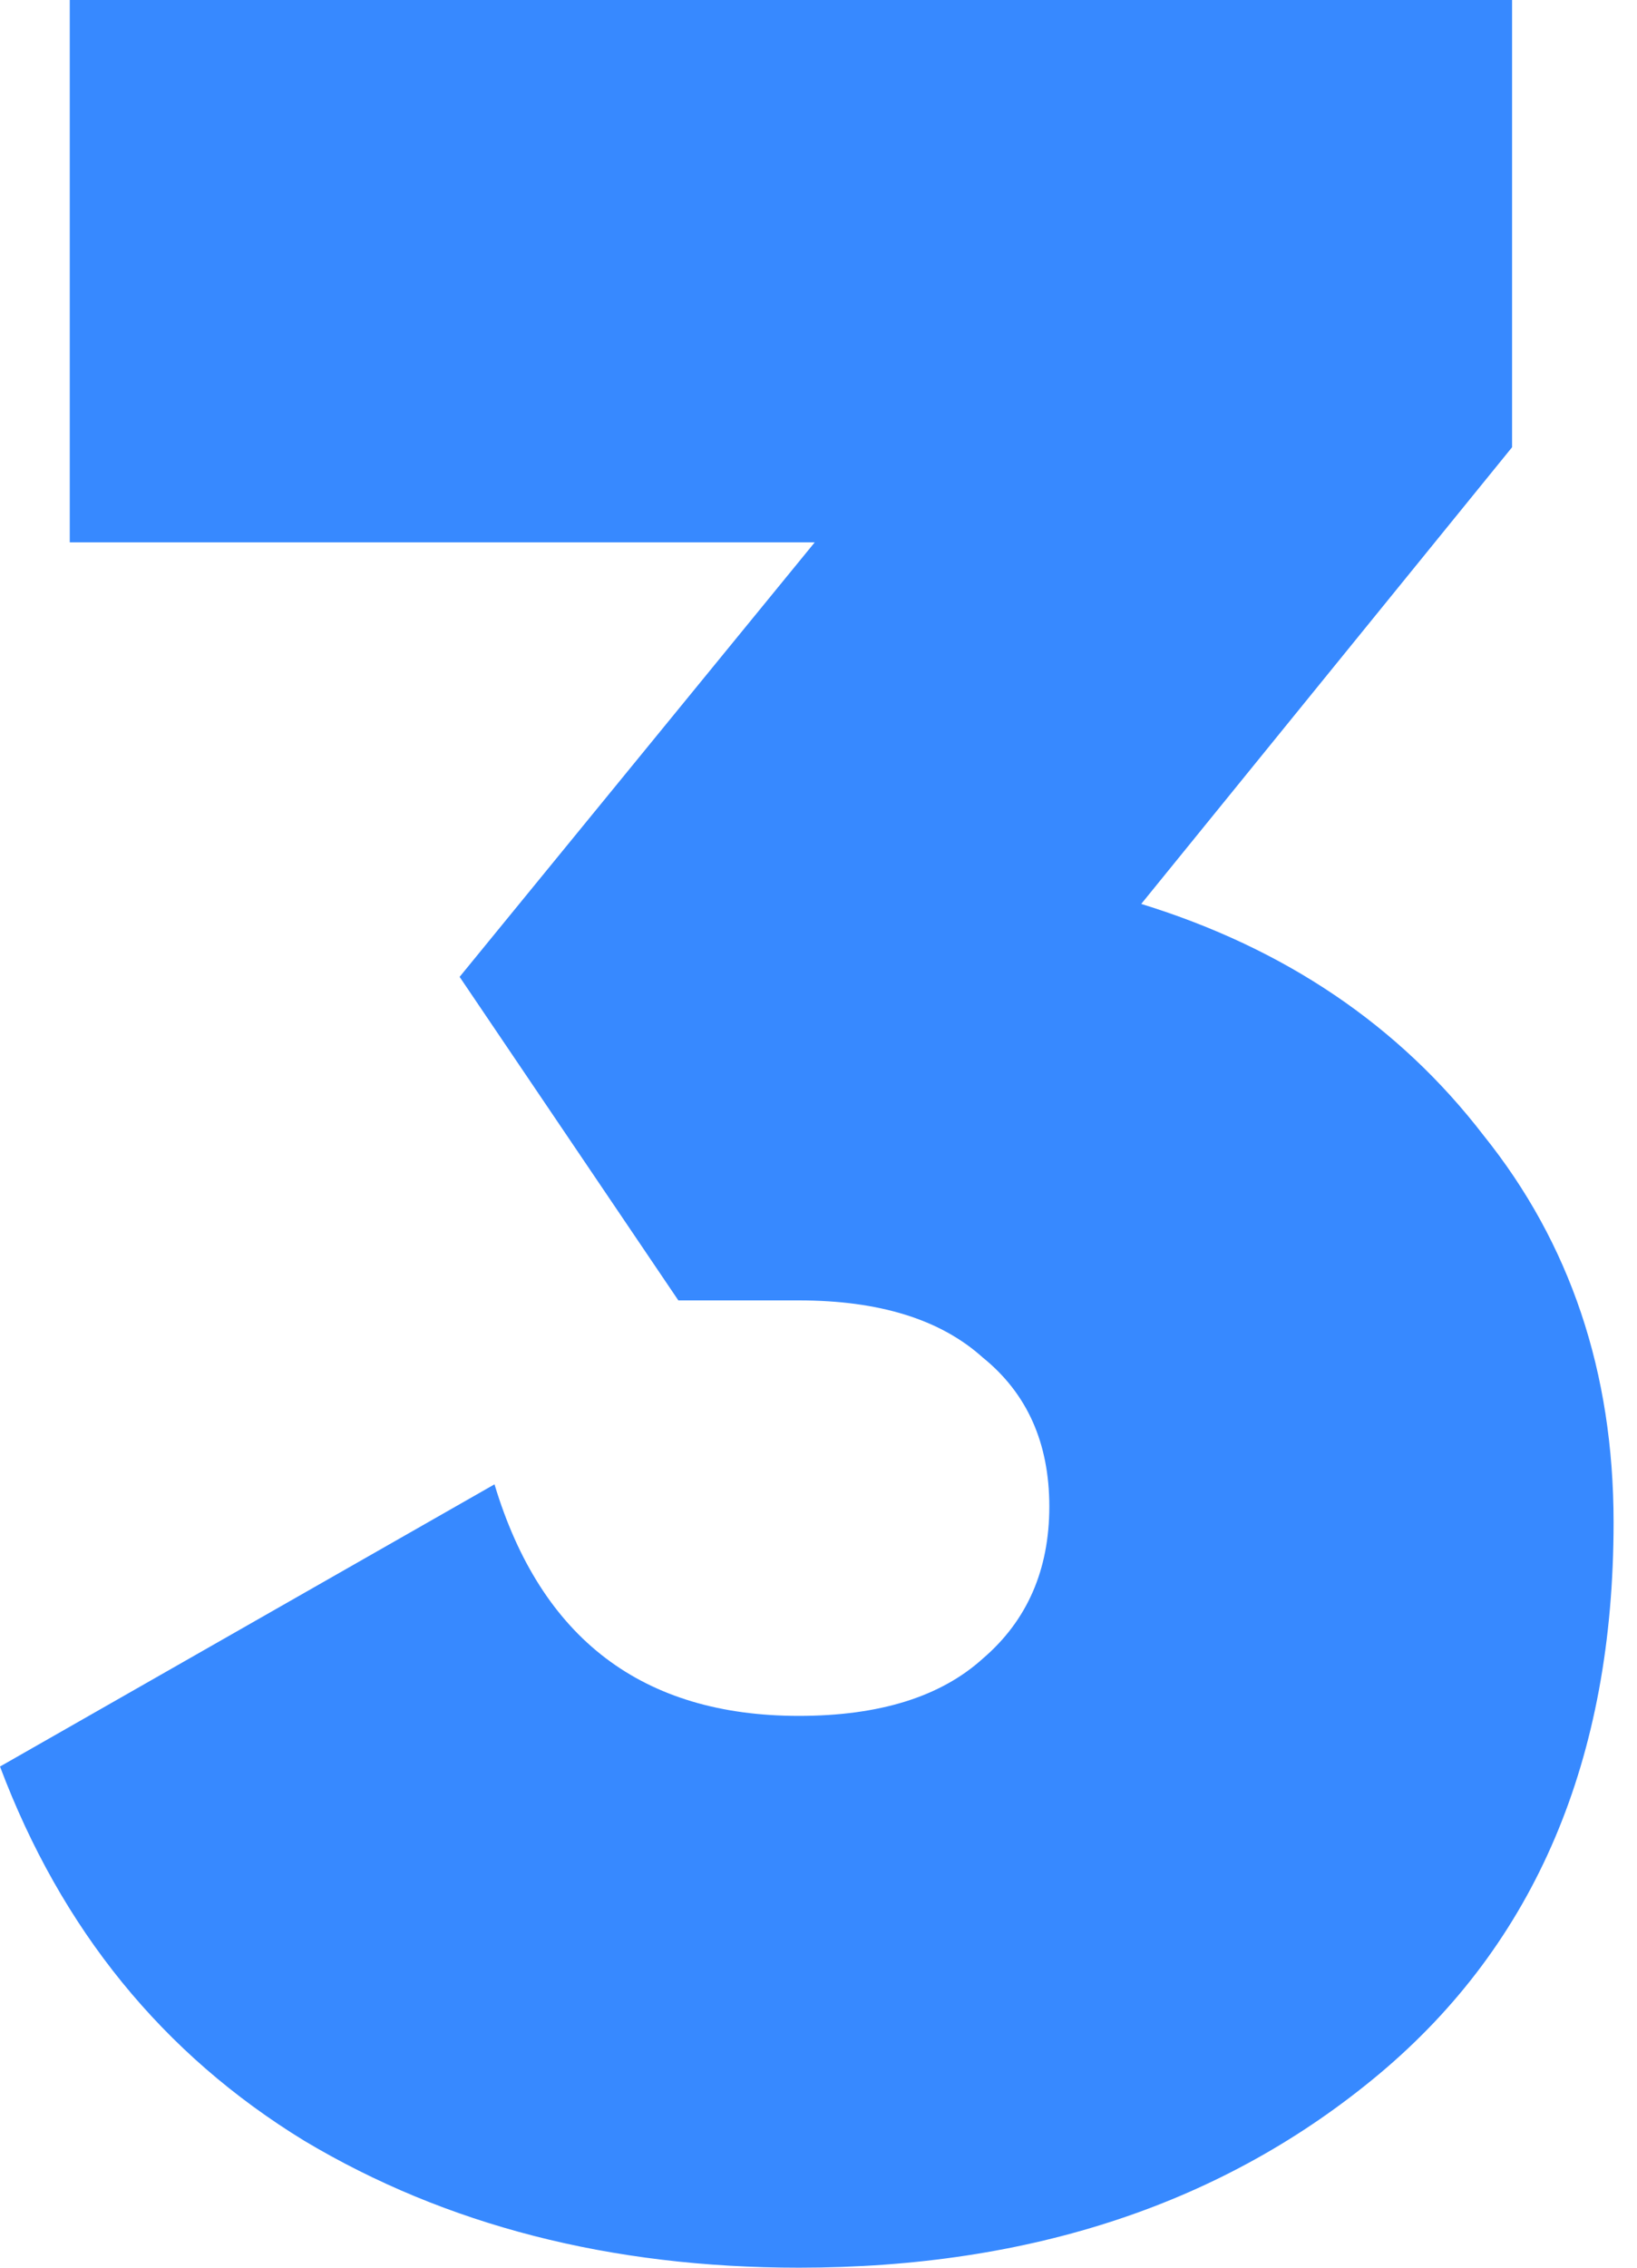 <?xml version="1.0" encoding="UTF-8"?> <svg xmlns="http://www.w3.org/2000/svg" width="13" height="18" viewBox="0 0 13 18" fill="none"> <path d="M12.008 3.55L9.063 7.175C10.204 7.527 11.111 8.14 11.782 9.013C12.47 9.869 12.814 10.892 12.814 12.084C12.814 13.964 12.193 15.424 10.951 16.464C9.726 17.488 8.19 18 6.344 18C4.85 18 3.541 17.664 2.417 16.993C1.292 16.305 0.487 15.315 0 14.022L3.927 11.782C4.296 13.007 5.102 13.62 6.344 13.62C6.982 13.62 7.469 13.469 7.804 13.166C8.157 12.864 8.333 12.461 8.333 11.958C8.333 11.454 8.157 11.06 7.804 10.775C7.469 10.473 6.982 10.322 6.344 10.322H5.387L3.65 7.754L6.47 4.305H0.554V0H12.008V3.55Z" fill="#3789FF"></path> </svg> 